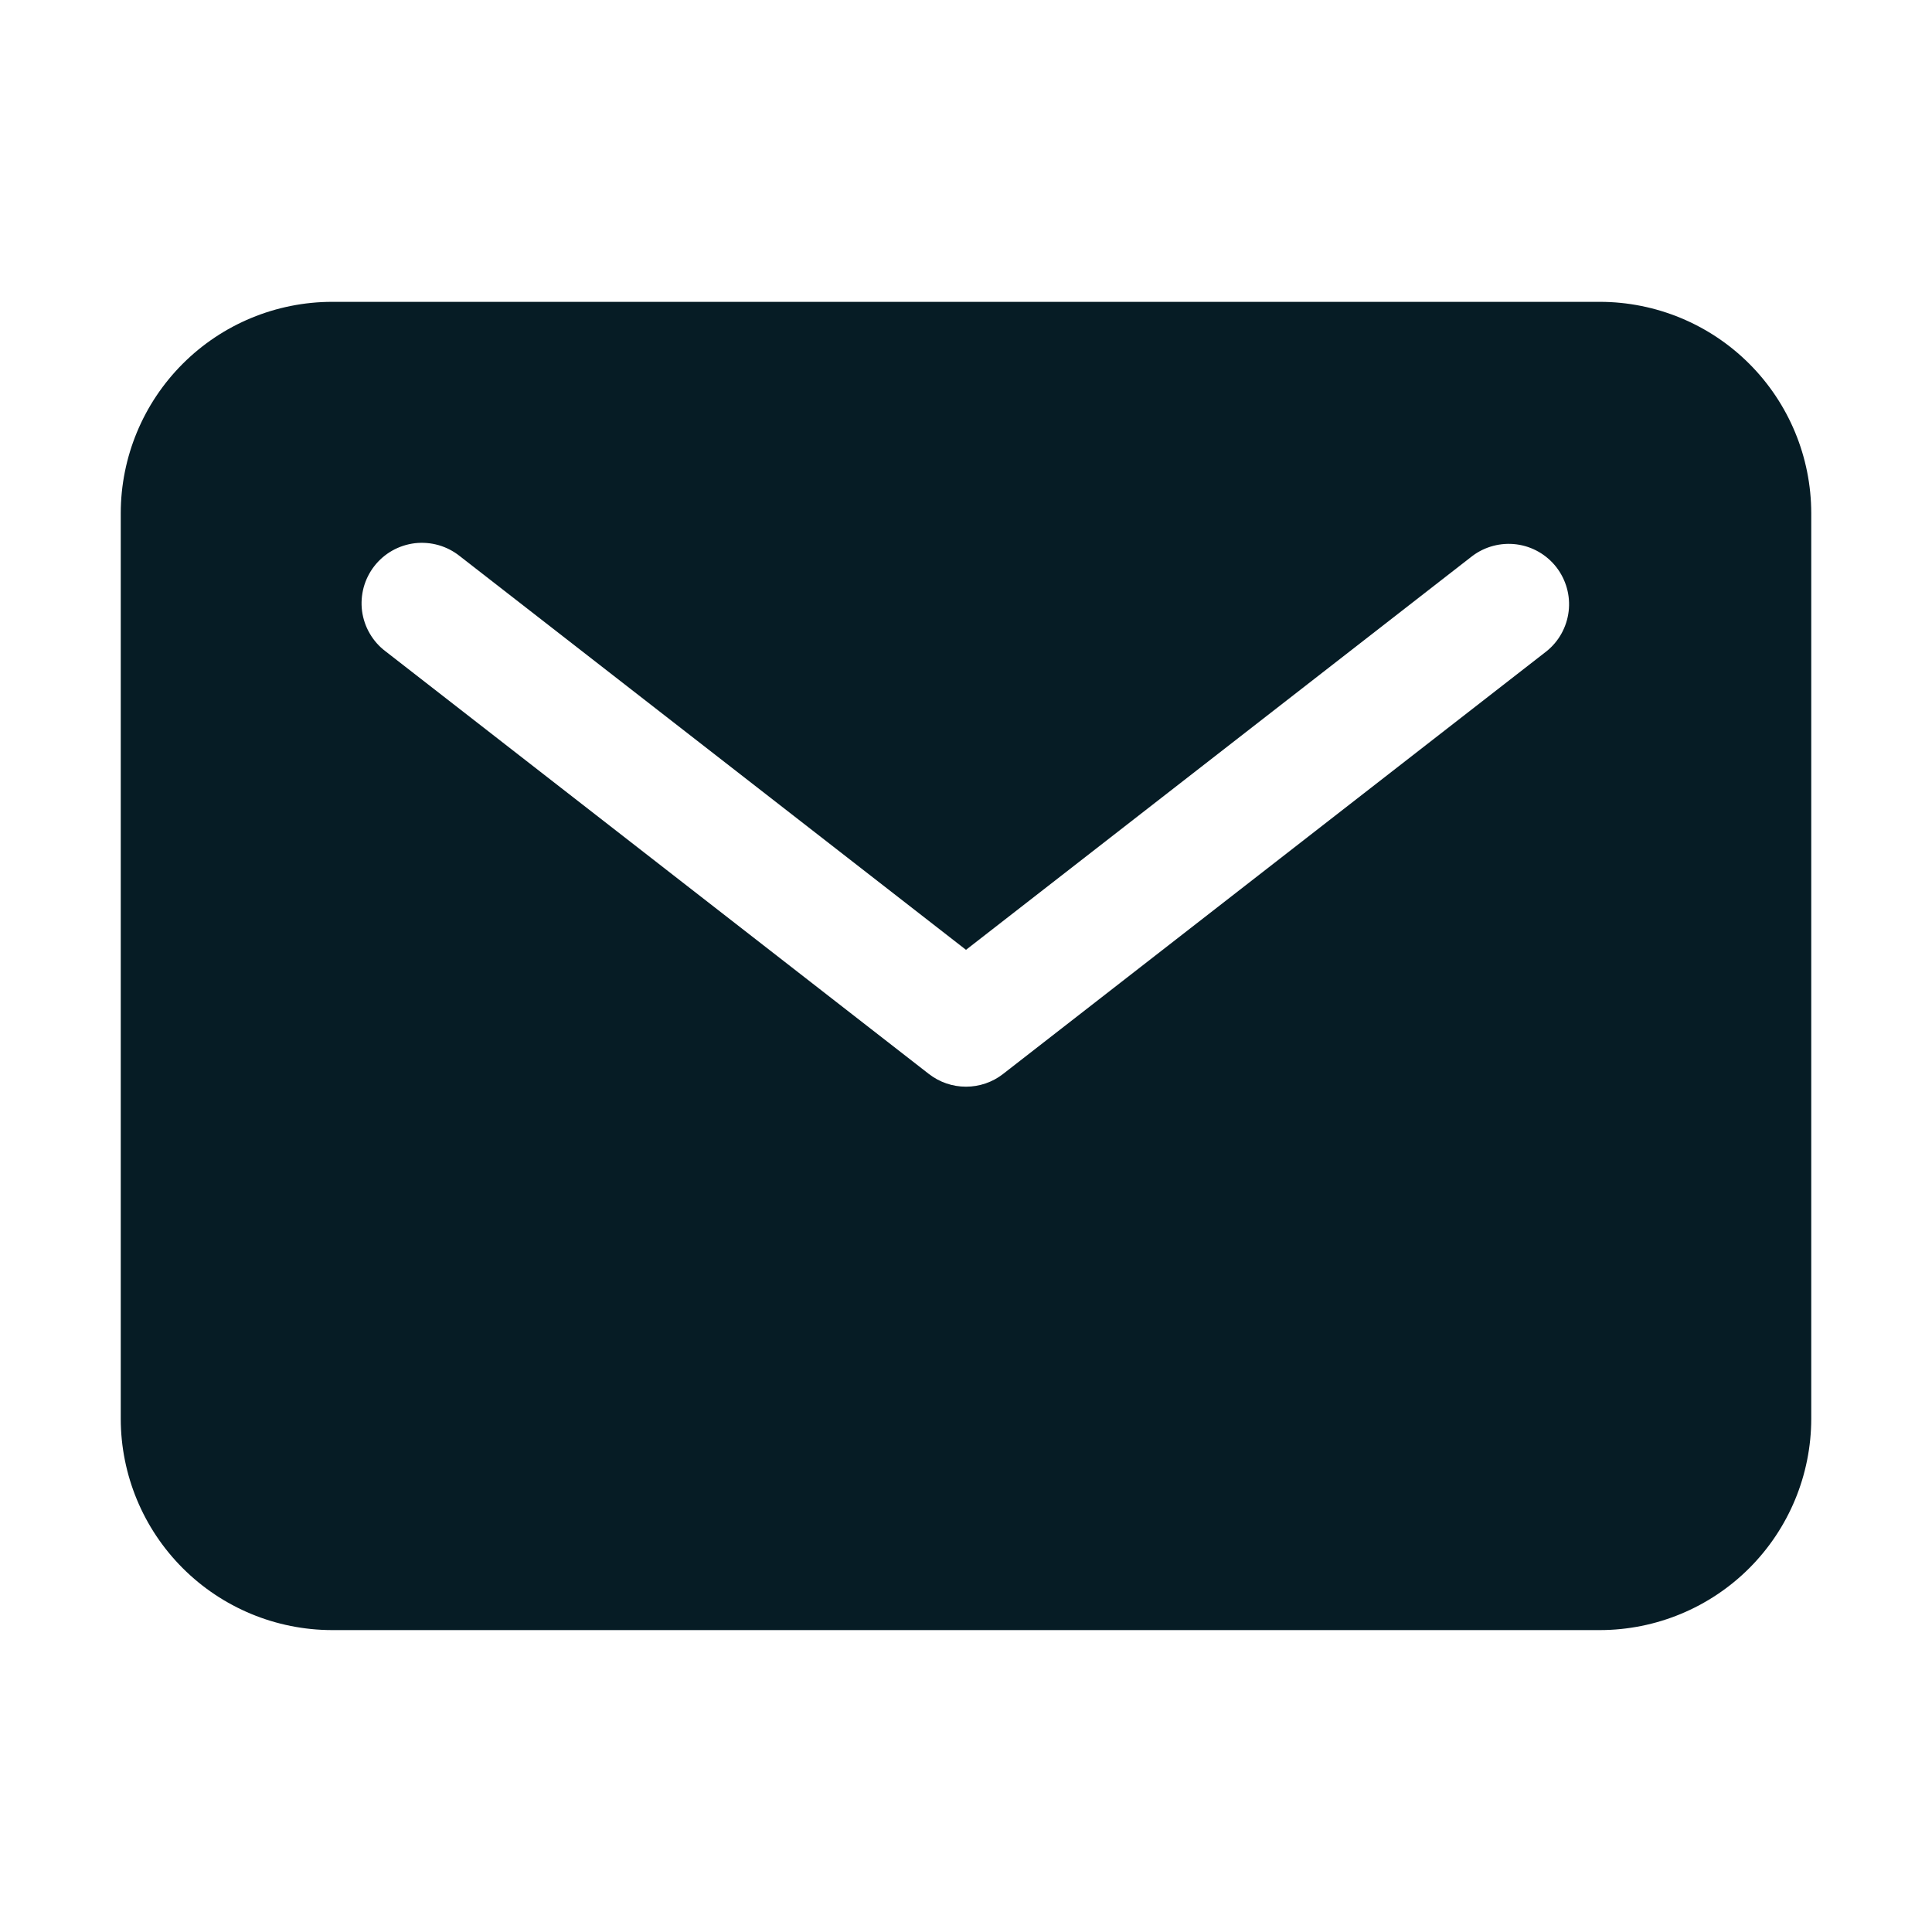 <svg width="30" height="30" viewBox="0 0 30 30" fill="none" xmlns="http://www.w3.org/2000/svg">
<path d="M24.844 4.687H5.156C4.286 4.688 3.452 5.034 2.837 5.649C2.222 6.264 1.876 7.098 1.875 7.968V22.031C1.876 22.901 2.222 23.735 2.837 24.35C3.452 24.965 4.286 25.311 5.156 25.312H24.844C25.713 25.311 26.548 24.965 27.163 24.35C27.778 23.735 28.124 22.901 28.125 22.031V7.968C28.124 7.098 27.778 6.264 27.163 5.649C26.548 5.034 25.713 4.688 24.844 4.687V4.687ZM24.013 10.114L15.575 16.677C15.411 16.805 15.208 16.874 15 16.874C14.791 16.874 14.589 16.805 14.424 16.677L5.987 10.114C5.888 10.04 5.805 9.946 5.742 9.838C5.679 9.731 5.639 9.612 5.622 9.489C5.606 9.366 5.615 9.241 5.647 9.121C5.68 9.001 5.736 8.889 5.812 8.791C5.888 8.693 5.983 8.611 6.091 8.55C6.199 8.489 6.319 8.45 6.442 8.435C6.565 8.421 6.69 8.431 6.81 8.465C6.929 8.499 7.041 8.557 7.138 8.634L15 14.749L22.862 8.634C23.058 8.486 23.306 8.421 23.55 8.453C23.794 8.485 24.016 8.613 24.167 8.807C24.318 9.002 24.387 9.248 24.358 9.492C24.329 9.737 24.205 9.961 24.013 10.114Z" fill="#061C25"/>
</svg>
